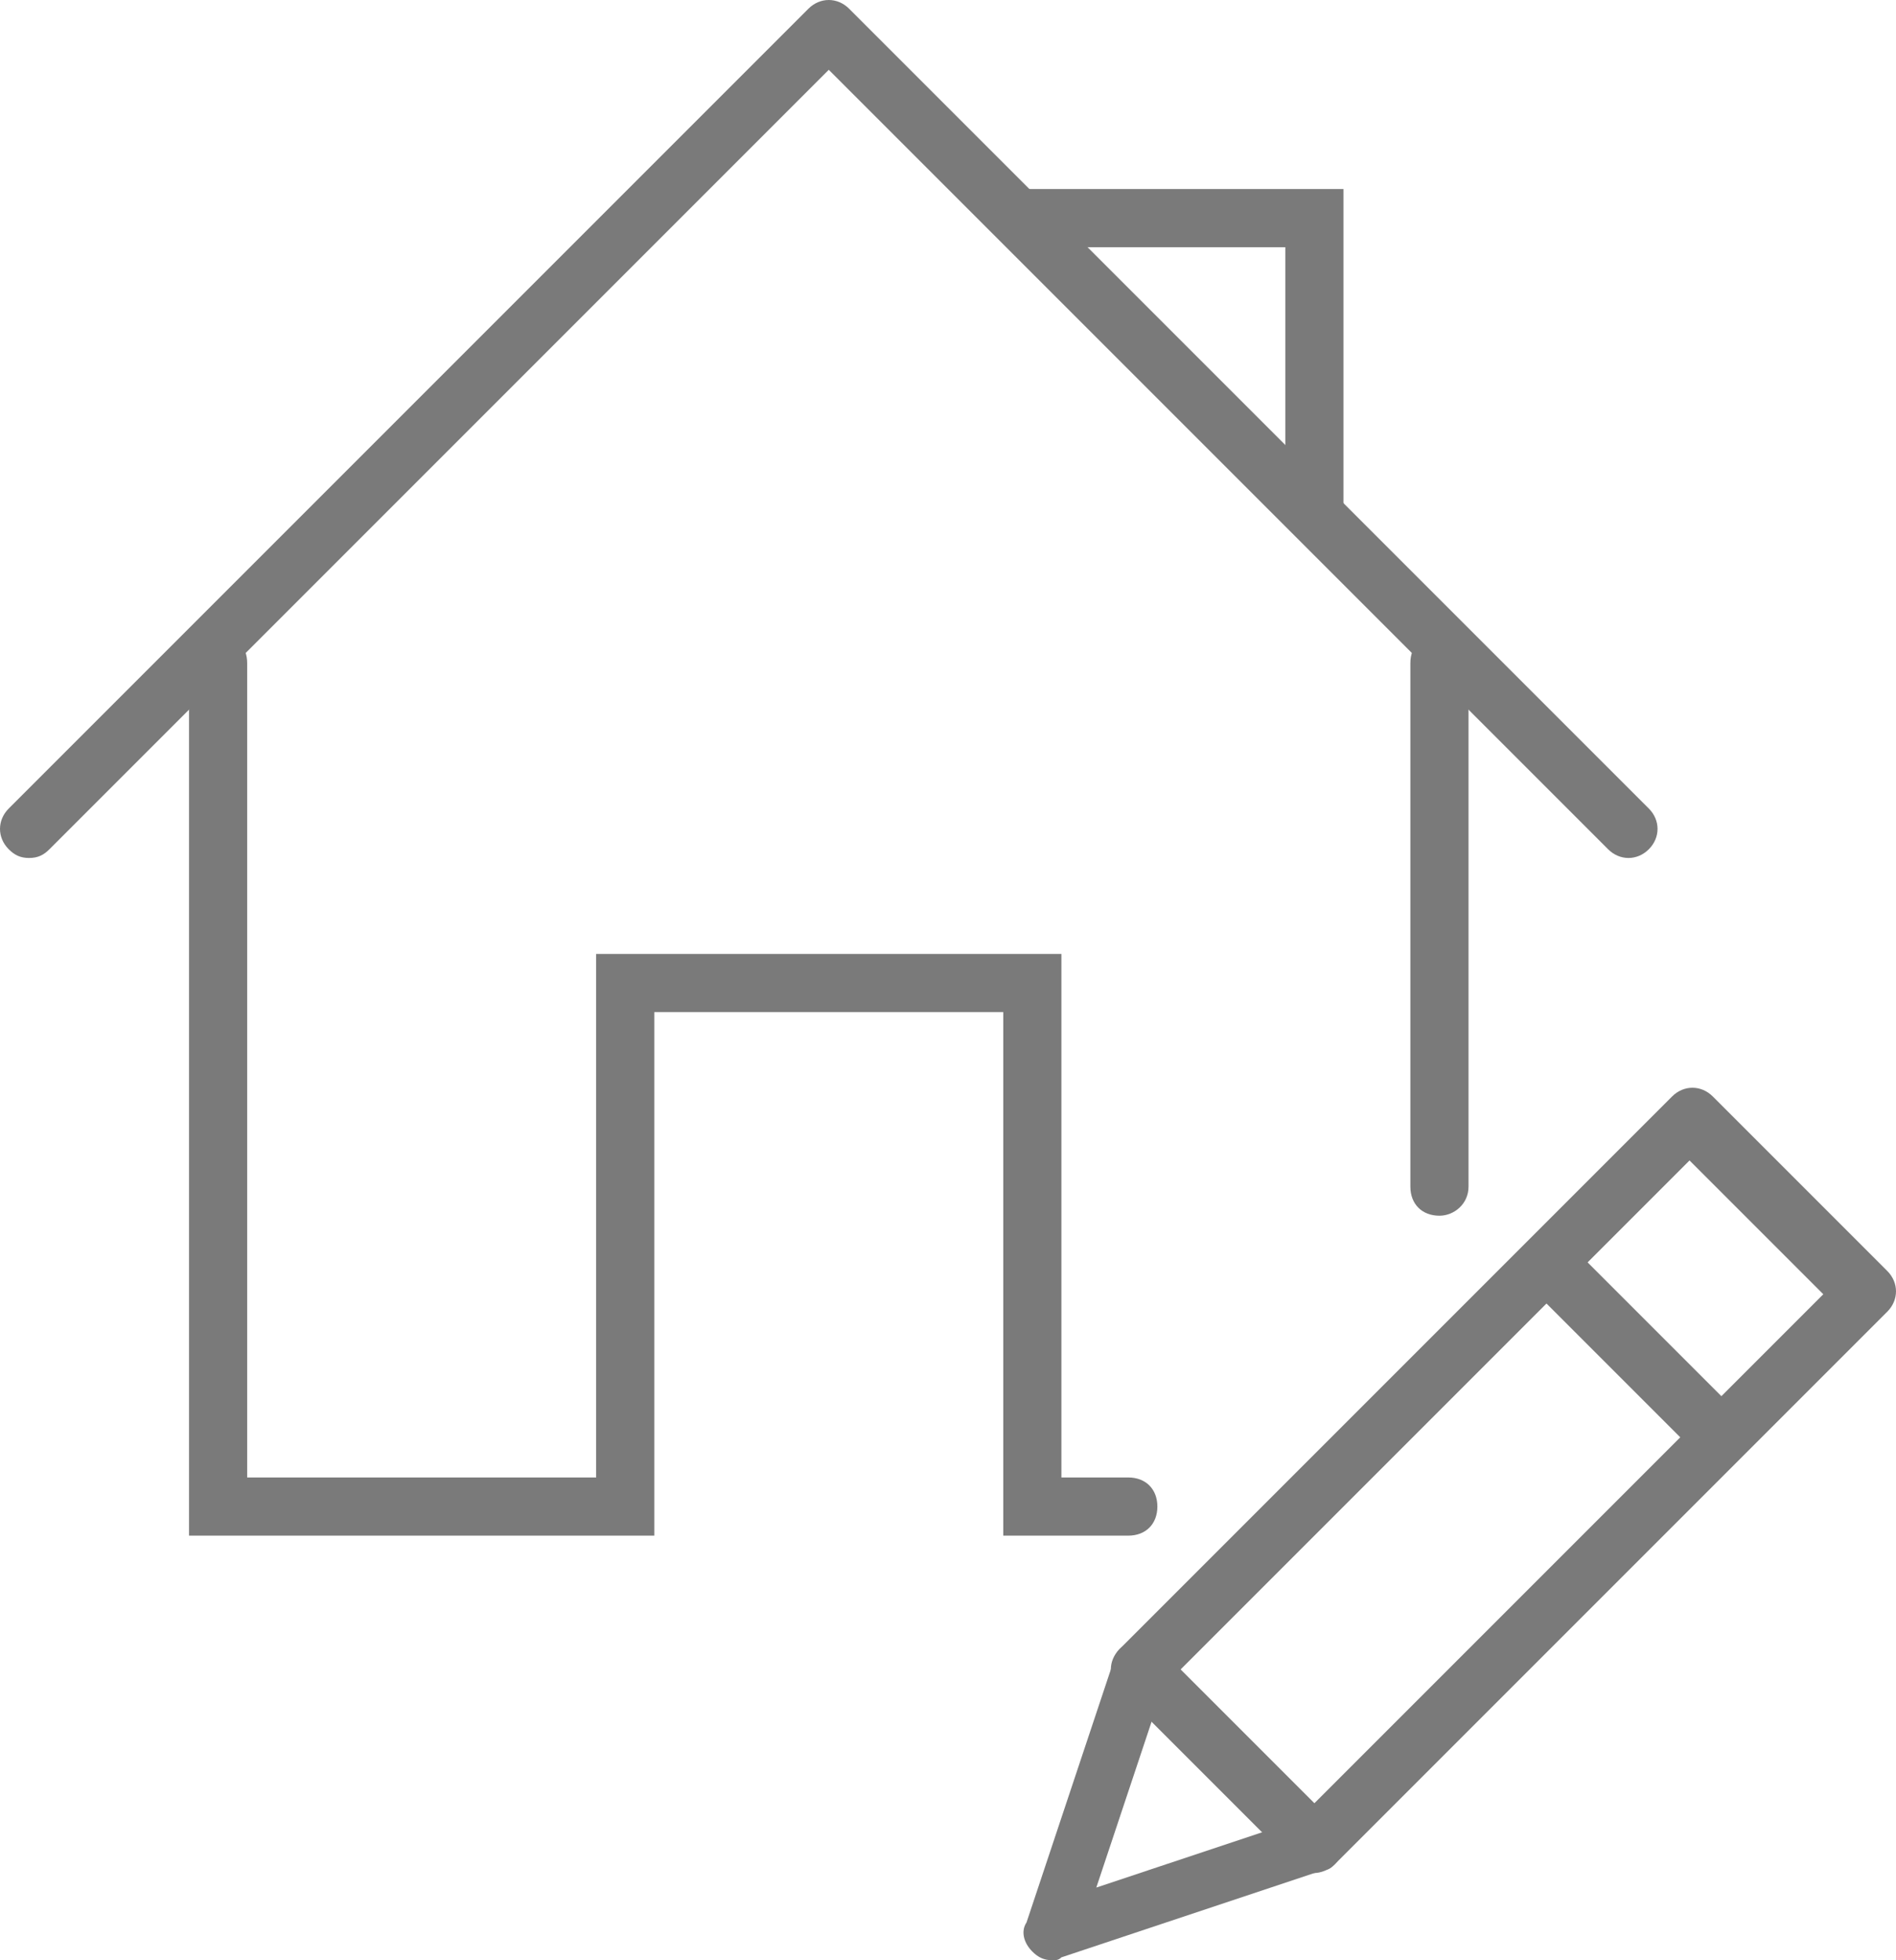 <svg version="1" xmlns="http://www.w3.org/2000/svg" viewBox="0 0 65.2 67.4"><path fill="#7A7A7A" d="M36.2 67.4c-.3 0-.5-.1-.7-.3-.3-.3-.4-.7-.2-1l3-9c0-.1.1-.3.2-.4l19-19c.4-.4 1-.4 1.4 0l6 6c.4.4.4 1 0 1.4l-19 19c-.1.1-.2.2-.4.2l-9 3c-.1.1-.2.1-.3.1zM40 58l-2.3 6.9 6.9-2.3 18.1-18.1-4.6-4.6L40 58z"/><path fill="#7A7A7A" d="M53.867 42.677l6.01 6.01-1.414 1.414-6.01-6.01zM45.2 64.4c-.3 0-.5-.1-.7-.3l-6-6c-.4-.4-.4-1 0-1.4s1-.4 1.4 0l6 6c.4.4.4 1 0 1.4-.2.2-.5.3-.7.3zM49.5 41.8c-.6 0-1-.4-1-1v-18c0-.6.4-1 1-1s1 .4 1 1v18c0 .6-.5 1-1 1zM38.8 52.8h-4.3v-18h-12v18h-16v-30c0-.6.4-1 1-1s1 .4 1 1v28h12v-18h16v18h2.3c.6 0 1 .4 1 1s-.4 1-1 1z"/><path fill="#7A7A7A" d="M1 29.5c-.3 0-.5-.1-.7-.3-.4-.4-.4-1 0-1.4L27.8.3c.4-.4 1-.4 1.4 0l27.5 27.5c.4.4.4 1 0 1.4s-1 .4-1.4 0L28.5 2.4 1.7 29.2c-.2.2-.4.3-.7.3z"/><path fill="#7A7A7A" d="M45.2 18.5c-.6 0-1-.4-1-1v-9h-9c-.6 0-1-.4-1-1s.4-1 1-1h11v11c0 .5-.5 1-1 1z"/></svg>
